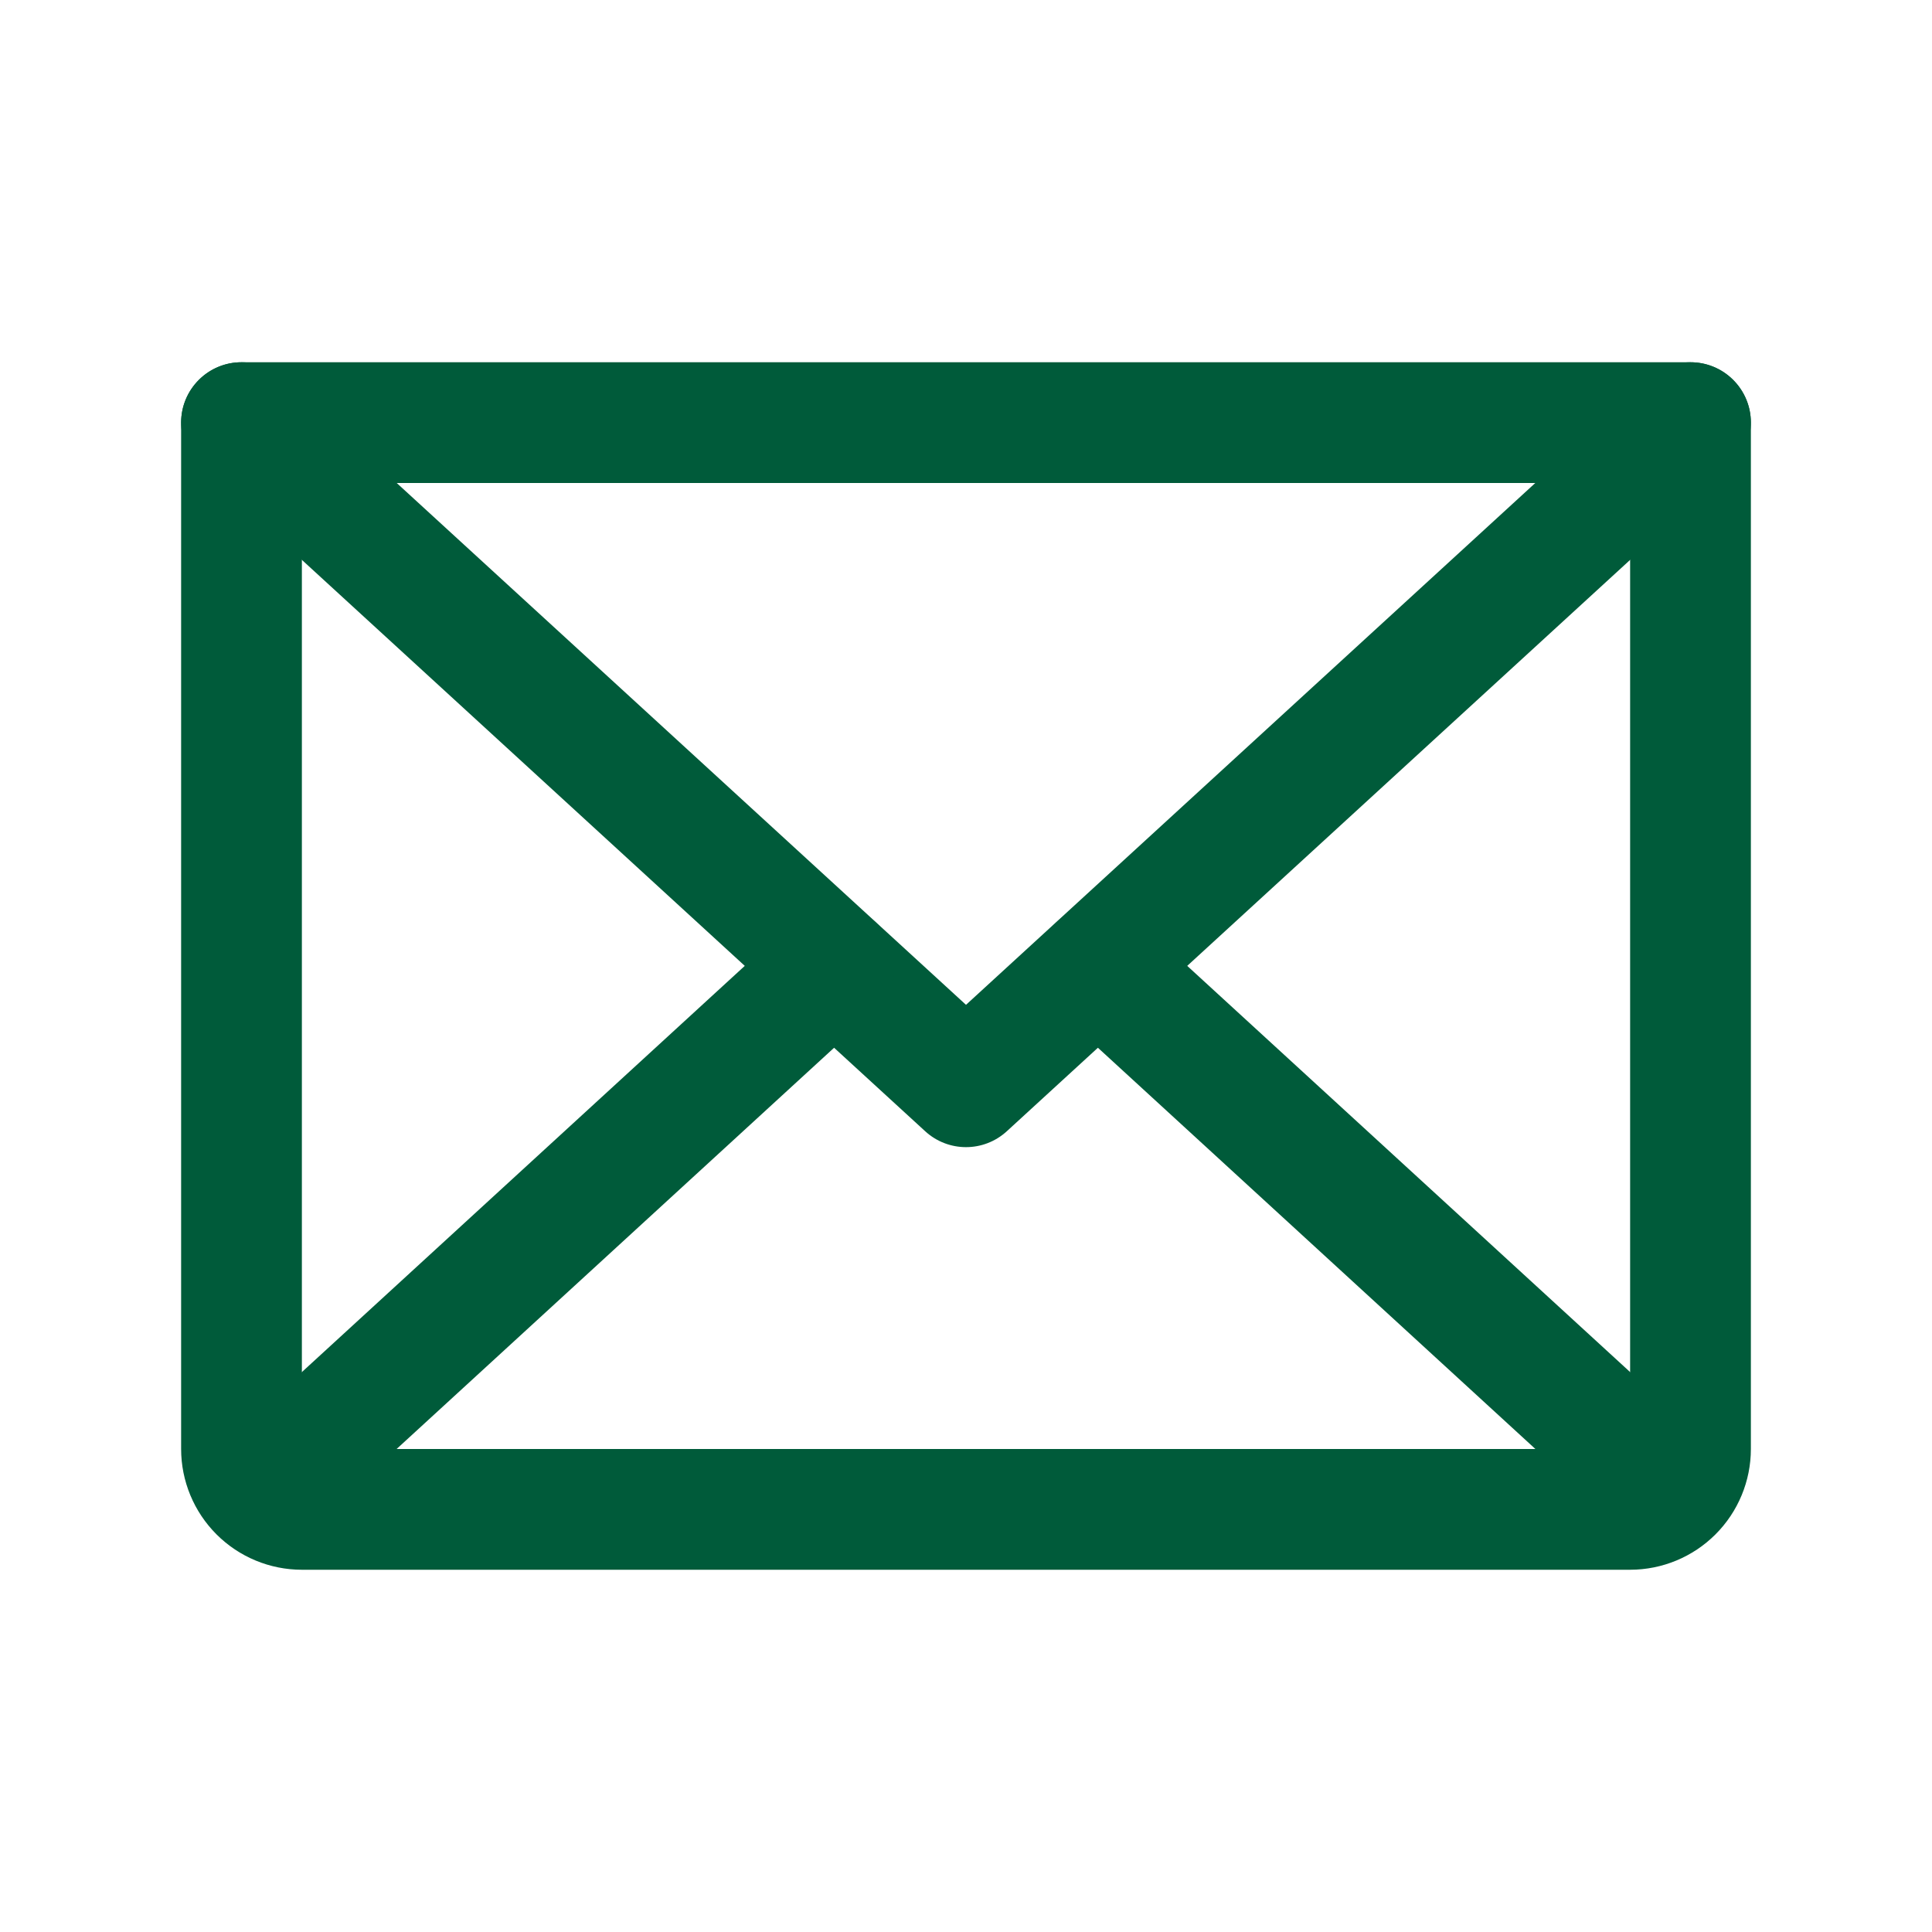 <?xml version="1.0" encoding="UTF-8"?>
<svg xmlns="http://www.w3.org/2000/svg" width="32" height="32" viewBox="0 0 32 32" fill="none">
  <path fill-rule="evenodd" clip-rule="evenodd" d="M3.263 6.324C3.636 5.917 4.269 5.89 4.676 6.263L16 16.643L27.324 6.263C27.731 5.89 28.364 5.917 28.737 6.324C29.11 6.731 29.083 7.364 28.676 7.737L16.676 18.737C16.293 19.088 15.707 19.088 15.324 18.737L3.324 7.737C2.917 7.364 2.89 6.731 3.263 6.324Z" fill="#005B3A"></path>
  <path fill-rule="evenodd" clip-rule="evenodd" d="M3 7C3 6.448 3.448 6 4 6H28C28.552 6 29 6.448 29 7V24C29 24.53 28.789 25.039 28.414 25.414C28.039 25.789 27.53 26 27 26H5C4.47 26 3.961 25.789 3.586 25.414C3.211 25.039 3 24.53 3 24V7ZM5 8V24H27V8H5Z" fill="#005B3A"></path>
  <path fill-rule="evenodd" clip-rule="evenodd" d="M14.55 15.324C14.923 15.731 14.895 16.364 14.488 16.737L4.988 25.45C4.581 25.823 3.949 25.795 3.576 25.388C3.202 24.981 3.23 24.349 3.637 23.976L13.137 15.263C13.544 14.89 14.176 14.917 14.55 15.324Z" fill="#005B3A"></path>
  <path fill-rule="evenodd" clip-rule="evenodd" d="M17.451 15.324C17.824 14.917 18.456 14.89 18.863 15.263L28.363 23.976C28.77 24.349 28.798 24.981 28.424 25.388C28.051 25.795 27.419 25.823 27.012 25.45L17.512 16.737C17.105 16.364 17.077 15.731 17.451 15.324Z" fill="#005B3A"></path>
</svg>
